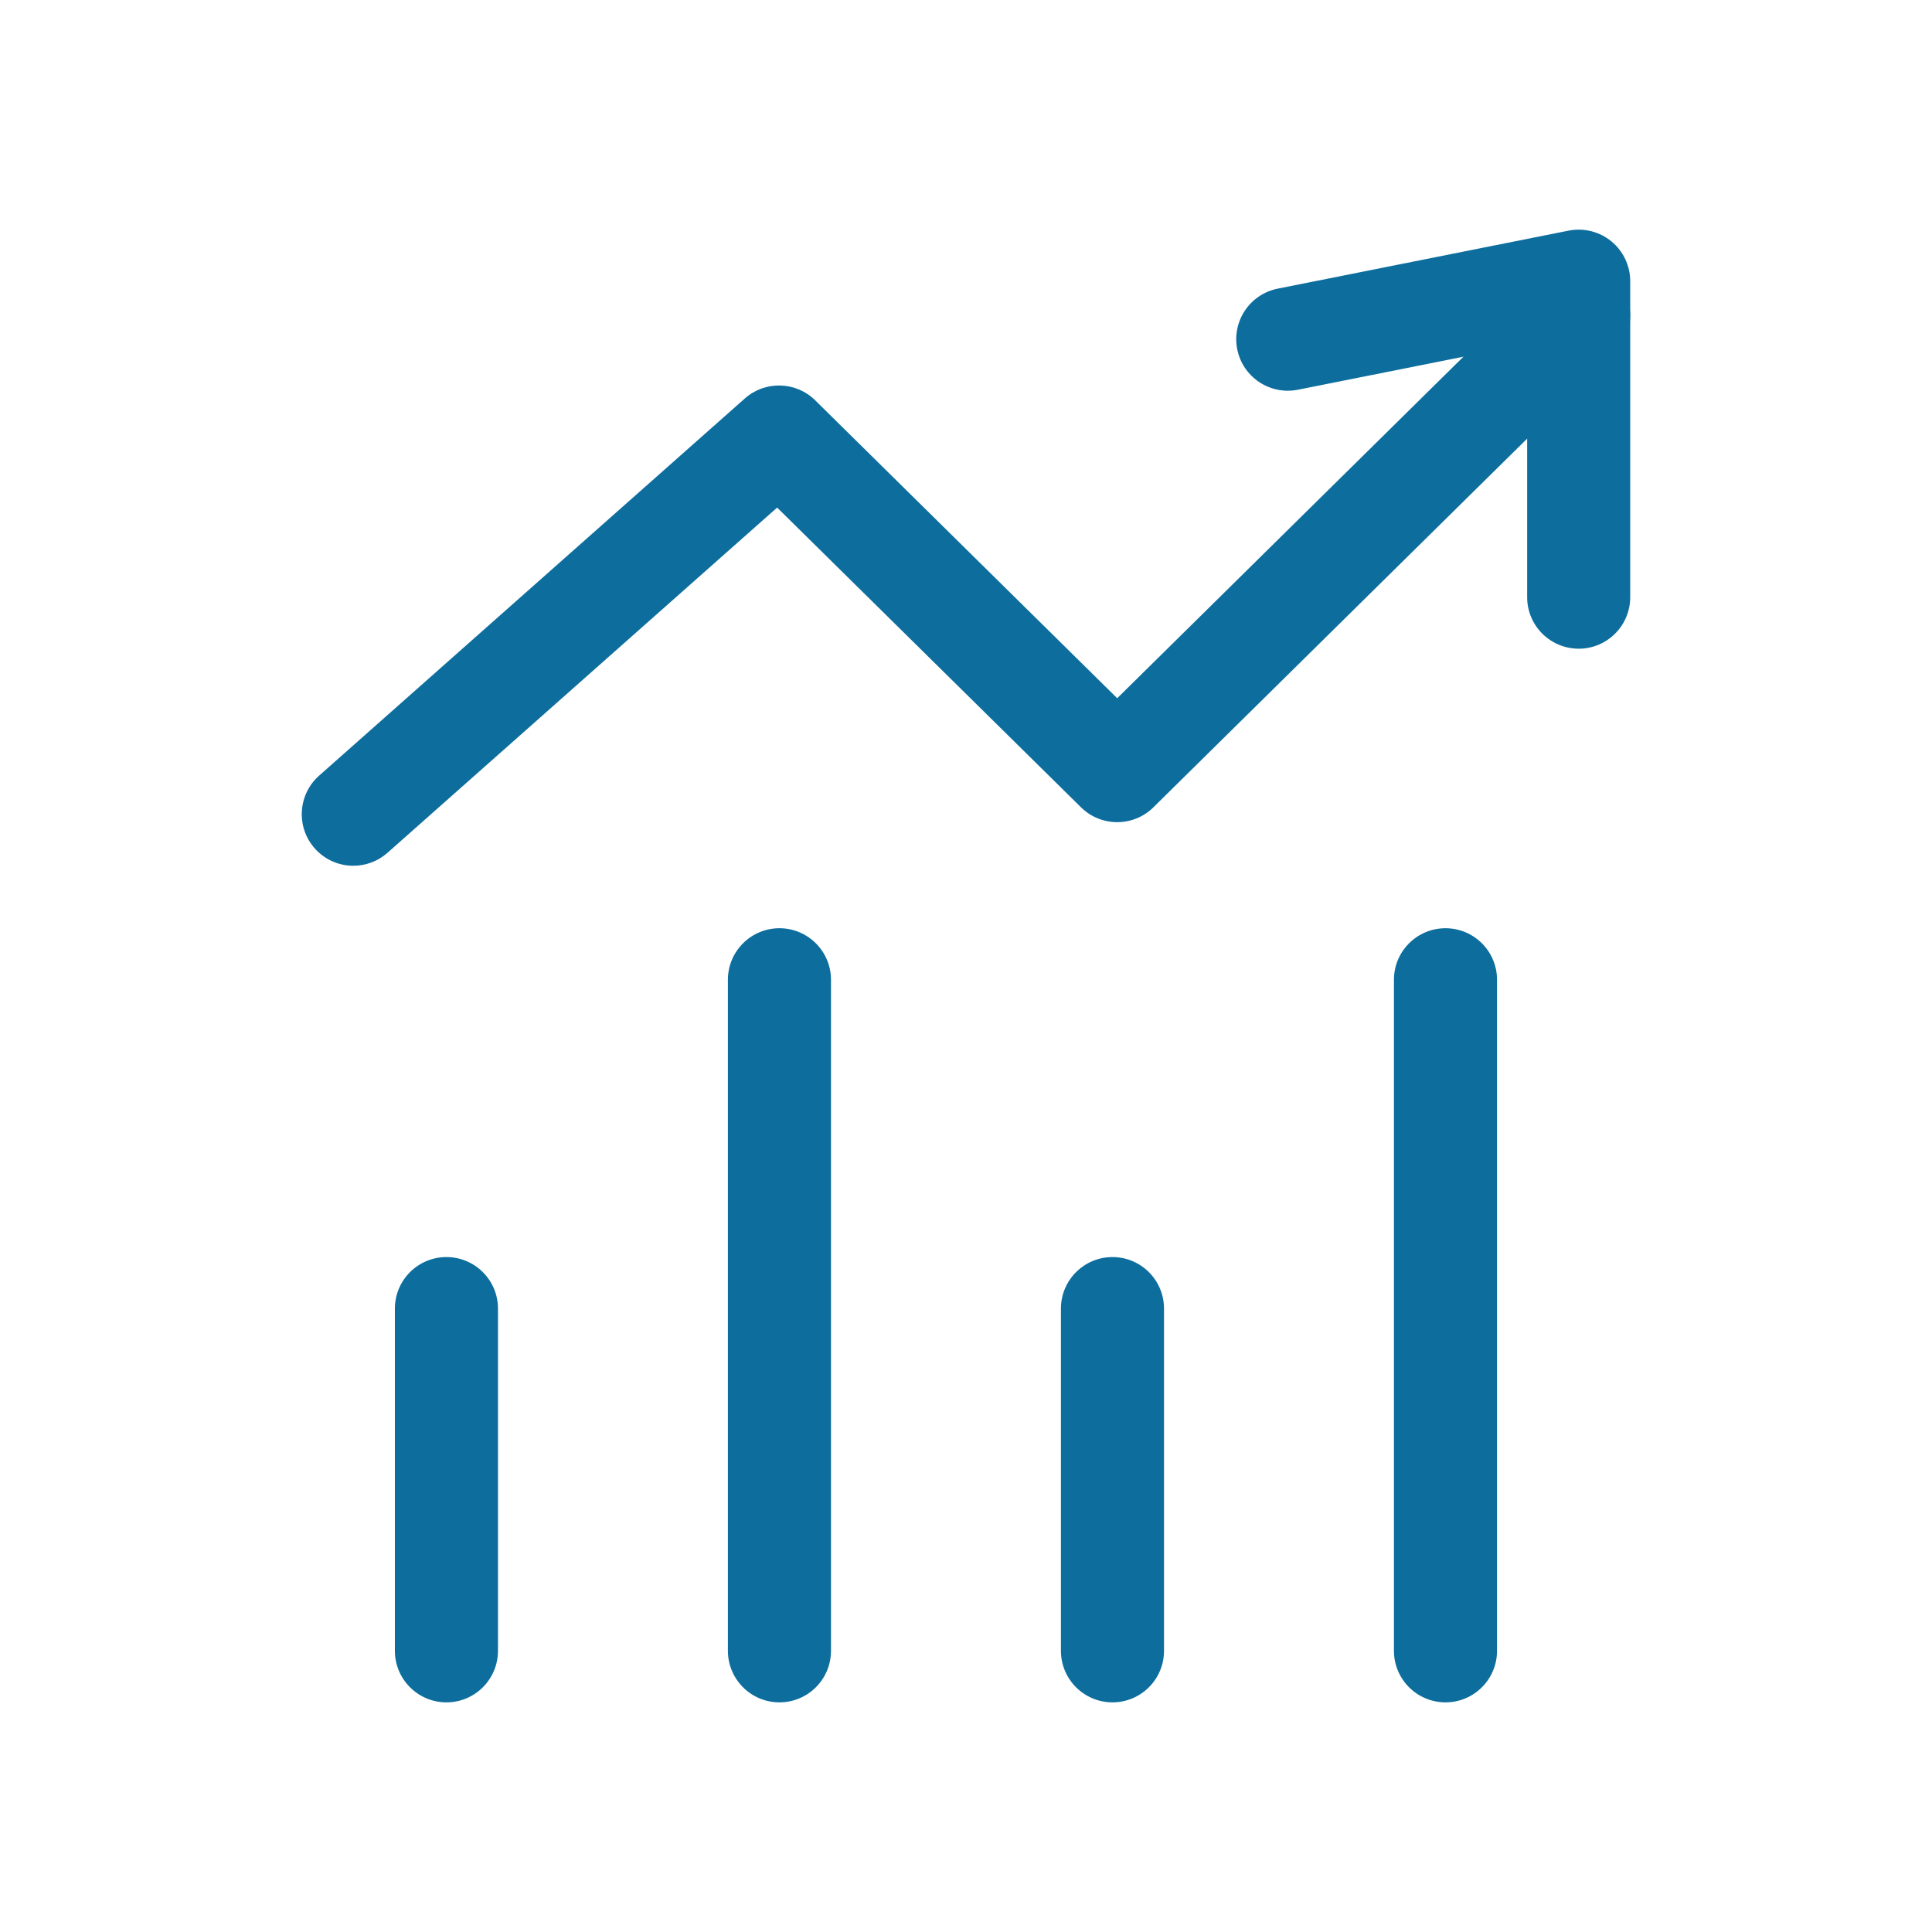 <?xml version="1.0" encoding="UTF-8"?><svg id="_レイヤー_2" xmlns="http://www.w3.org/2000/svg" xmlns:xlink="http://www.w3.org/1999/xlink" viewBox="0 0 131.185 131.185"><defs><clipPath id="clippath"><rect width="131.185" height="131.185" fill="none"/></clipPath></defs><g id="OLレイヤー"><g clip-path="url(#clippath)"><path d="M30.313,115.592c-1.933,0-3.5-1.567-3.5-3.5v-23.236c0-1.933,1.567-3.5,3.5-3.5s3.5,1.567,3.5,3.5v23.236c0,1.933-1.567,3.5-3.5,3.5Z" fill="#0d6e9e"/><path d="M75.538,115.592c-1.933,0-3.5-1.567-3.5-3.5v-23.236c0-1.933,1.567-3.5,3.5-3.5s3.5,1.567,3.5,3.5v23.236c0,1.933-1.567,3.5-3.5,3.5Z" fill="#0d6e9e"/><path d="M52.925,115.592c-1.933,0-3.5-1.567-3.5-3.5v-45.564c0-1.933,1.567-3.5,3.5-3.5s3.5,1.567,3.5,3.5v45.564c0,1.933-1.567,3.5-3.5,3.5Z" fill="#0d6e9e"/><path d="M98.15,115.592c-1.933,0-3.5-1.567-3.5-3.5v-45.564c0-1.933,1.567-3.5,3.5-3.5s3.5,1.567,3.5,3.5v45.564c0,1.933-1.567,3.5-3.5,3.5Z" fill="#0d6e9e"/><path d="M23.992,58.786c-.967,0-1.929-.398-2.621-1.179-1.282-1.447-1.148-3.659.298-4.941l28.907-25.611c1.377-1.221,3.467-1.166,4.779.128l20.504,20.227,28.877-28.485c1.376-1.356,3.592-1.343,4.95.034,1.357,1.376,1.342,3.593-.034,4.95l-31.335,30.909c-1.363,1.344-3.553,1.344-4.916,0l-20.633-20.353-26.458,23.441c-.666.59-1.495.88-2.319.88Z" fill="#0d6e9e"/><path d="M107.195,44.047c-1.933,0-3.5-1.567-3.5-3.5v-17.188l-15.569,3.105c-1.893.375-3.739-.852-4.117-2.748-.378-1.896.853-3.739,2.748-4.117l19.753-3.939c1.028-.203,2.094.062,2.904.727.811.665,1.28,1.658,1.28,2.706v21.455c0,1.933-1.567,3.5-3.5,3.5Z" fill="#0d6e9e"/></g></g></svg>